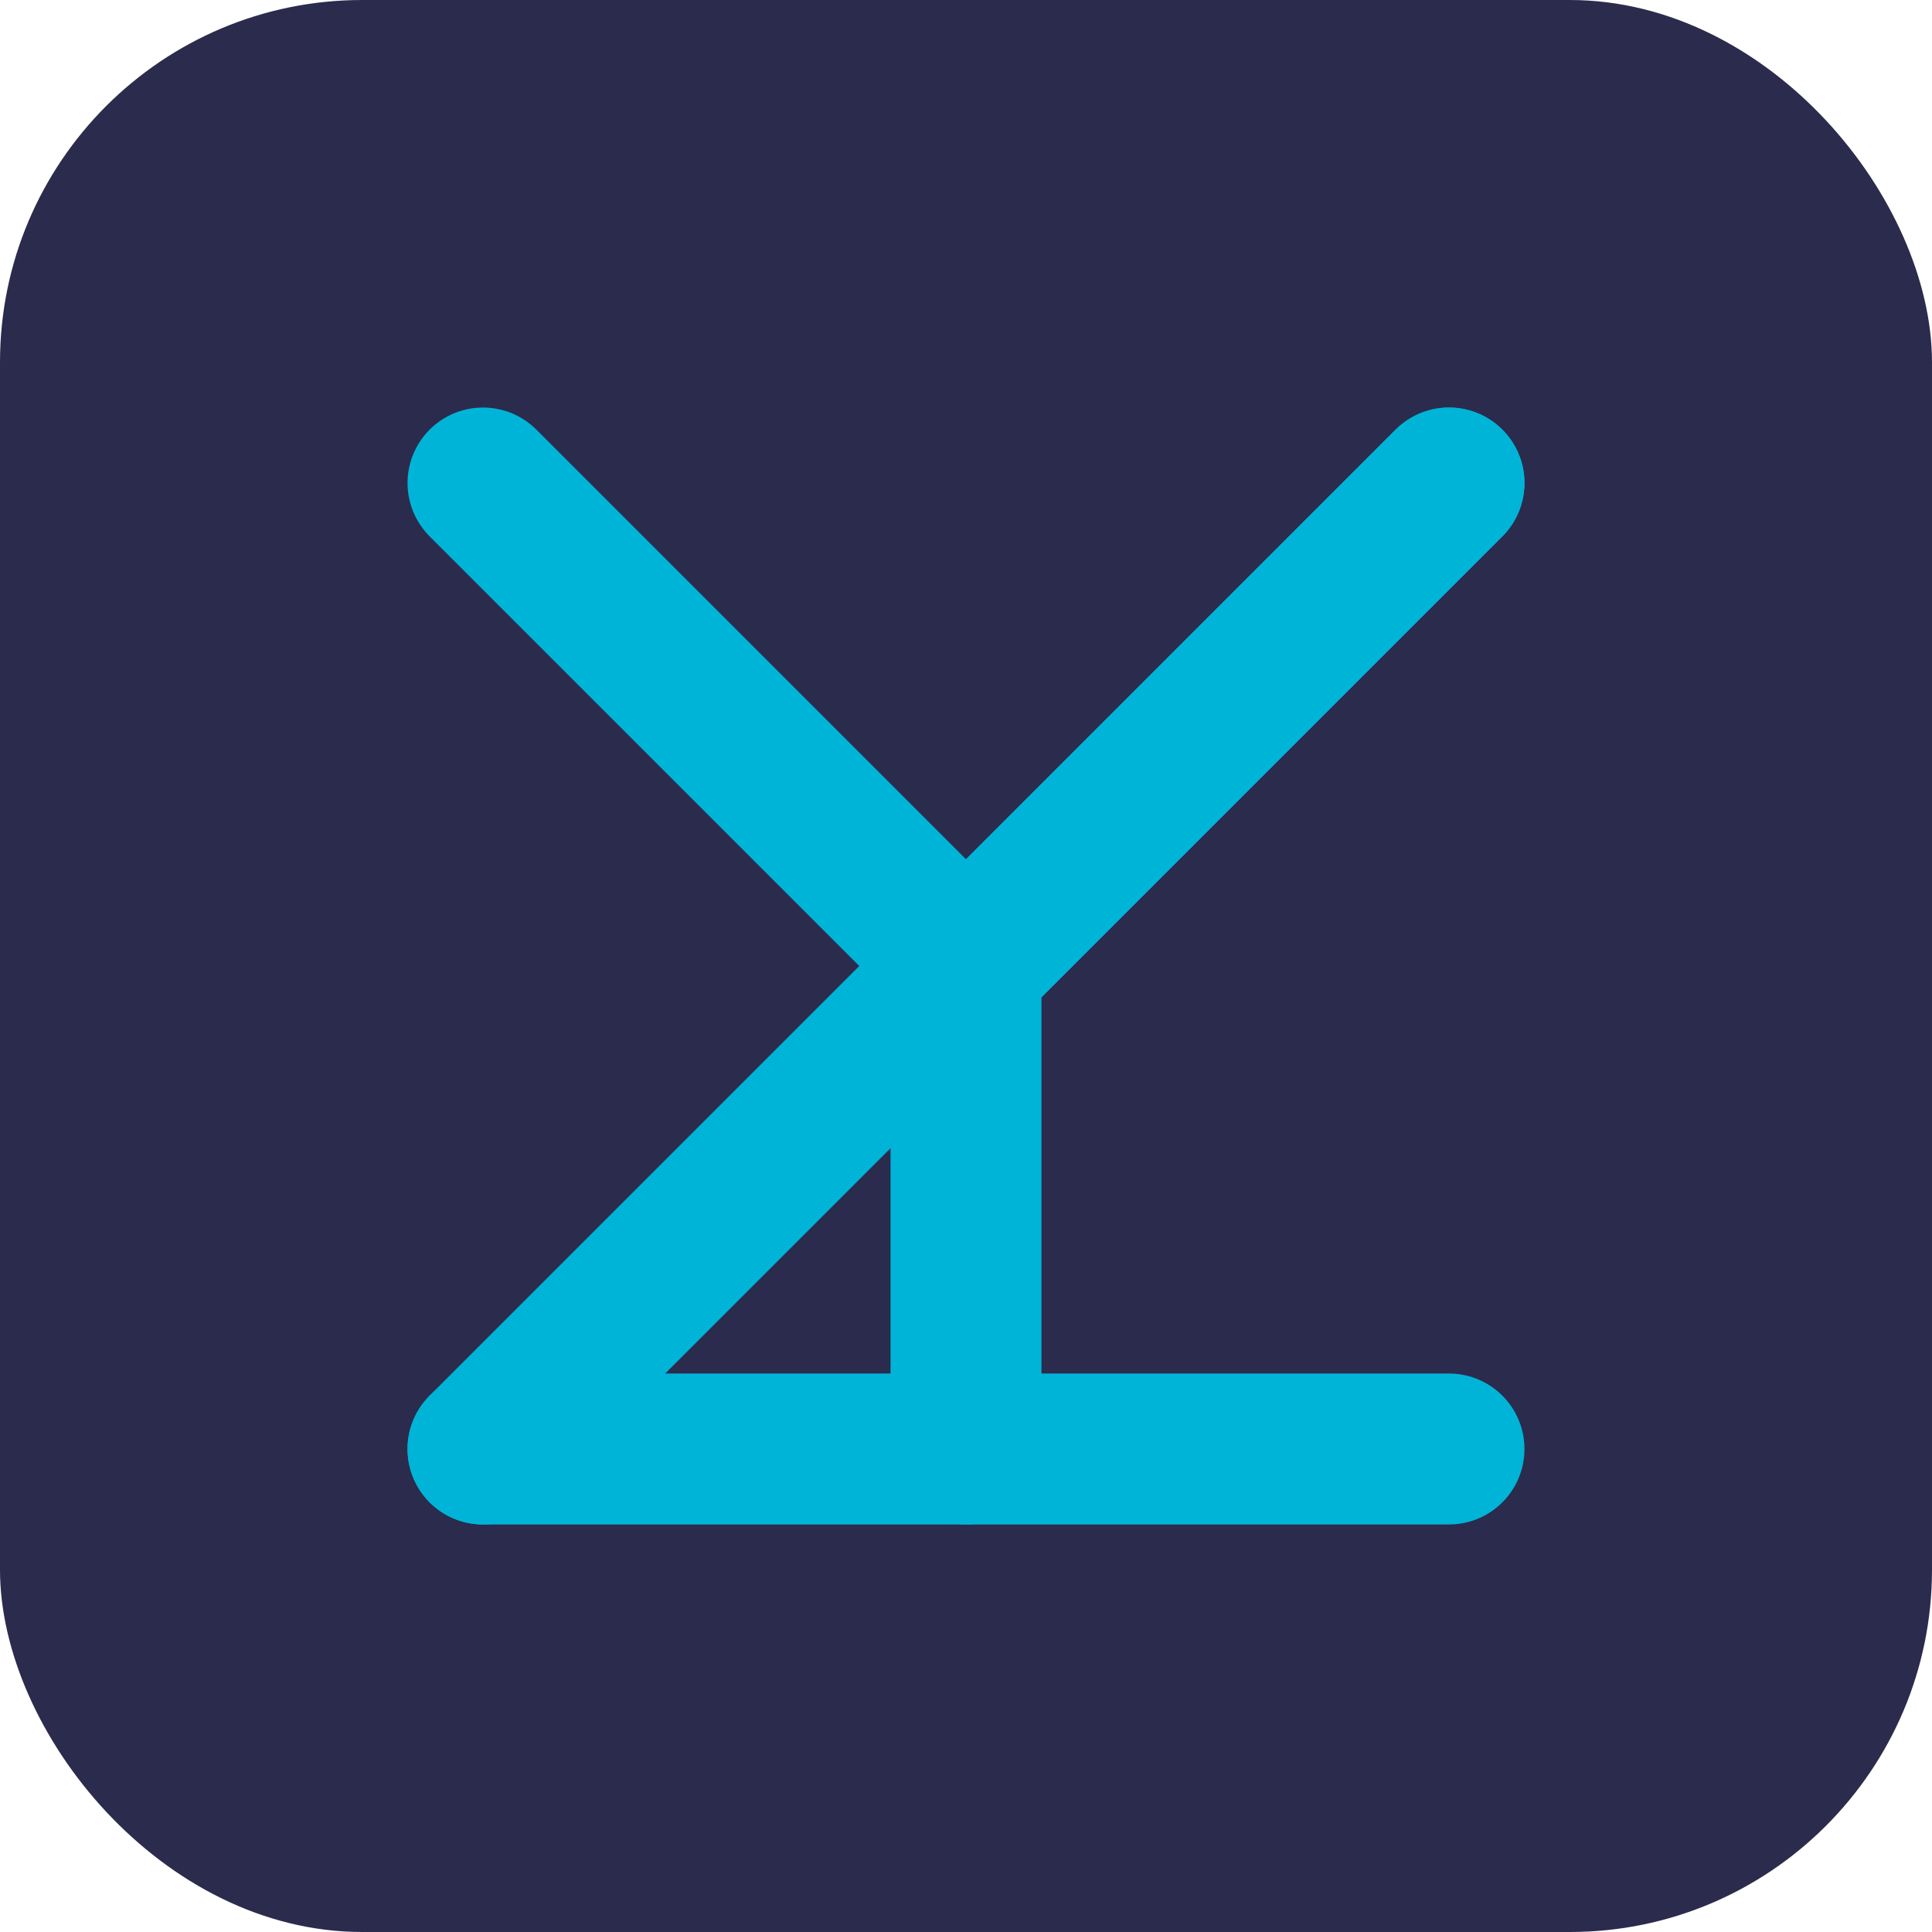 <?xml version="1.0" encoding="UTF-8"?>
<svg width="32" height="32" viewBox="0 0 32 32" fill="none" xmlns="http://www.w3.org/2000/svg">
  <!-- Background -->
  <rect width="32" height="32" rx="6" fill="#2B2B4D"/>
  
  <!-- Y -->
  <path d="M8 8L16 16L24 8" stroke="#00B4D8" stroke-width="2.5" stroke-linecap="round" stroke-linejoin="round"/>
  <path d="M16 16L16 24" stroke="#00B4D8" stroke-width="2.5" stroke-linecap="round" stroke-linejoin="round"/>
  
  <!-- Z -->
  <path d="M8 24L24 24" stroke="#00B4D8" stroke-width="2.5" stroke-linecap="round" stroke-linejoin="round"/>
  <path d="M24 8L8 24" stroke="#00B4D8" stroke-width="2.5" stroke-linecap="round" stroke-linejoin="round"/>
</svg>
